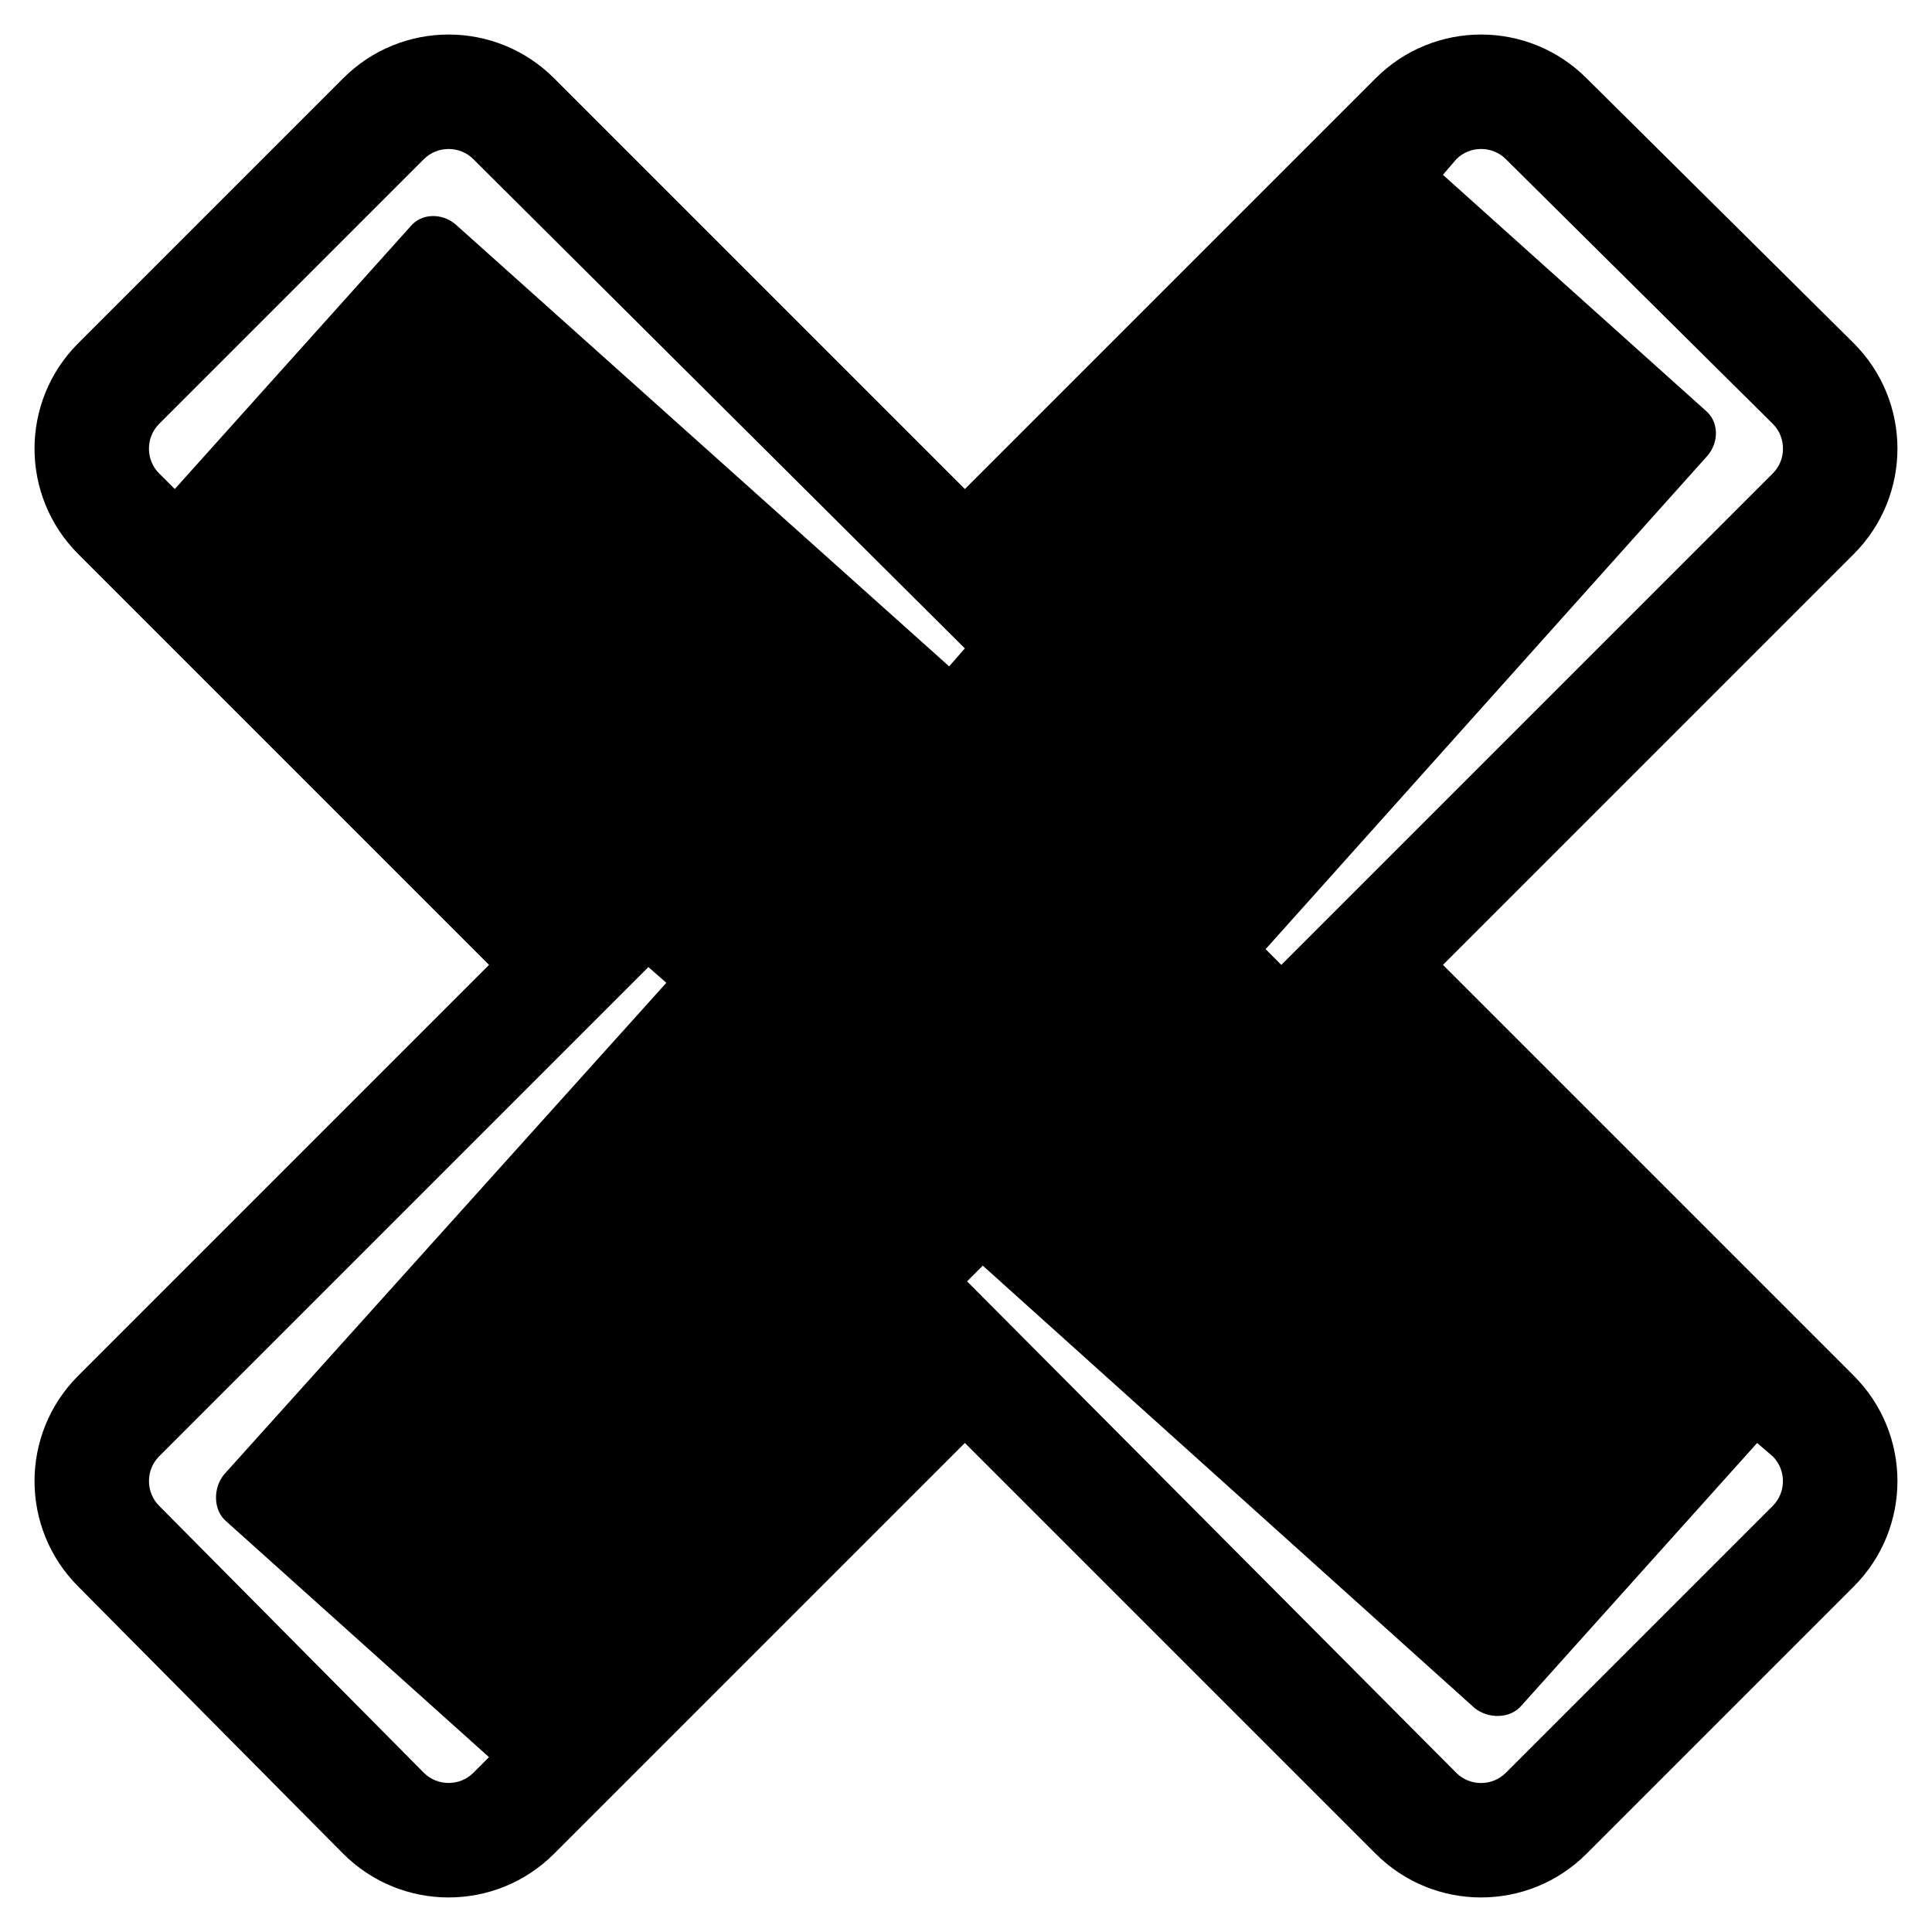 <?xml version="1.0" encoding="UTF-8"?>
<!-- Uploaded to: ICON Repo, www.svgrepo.com, Generator: ICON Repo Mixer Tools -->
<svg fill="#000000" width="800px" height="800px" version="1.1" viewBox="144 144 512 512" xmlns="http://www.w3.org/2000/svg">
 <path d="m399.7 273.6 108.85-108.85c15.465-15.465 40.449-15.465 55.914 0l70.781 70.188c15.465 15.465 15.465 40.449 0 55.914l-108.85 108.85 108.85 108.85c15.465 15.465 15.465 40.449 0 55.914l-70.781 70.781c-15.465 15.465-40.449 15.465-55.914 0l-108.85-108.85-108.85 108.85c-15.465 15.465-40.449 15.465-55.914 0l-70.188-70.781c-15.465-15.465-15.465-40.449 0-55.914l108.85-108.85-108.85-108.85c-15.465-15.465-15.465-40.449 0-55.914l70.188-70.188c15.465-15.465 40.449-15.465 55.914 0zm-209.38 0 62.457-69.594c2.973-3.57 8.328-3.57 11.895-0.594l130.86 117.18 4.164-4.758-130.27-129.67c-3.57-3.57-9.516-3.57-13.086 0l-70.188 70.188c-3.57 3.57-3.57 9.516 0 13.086zm336.07-83.273 69.594 62.457c3.57 2.973 3.57 8.328 0.594 11.895l-117.18 130.86 4.164 4.164 130.27-130.27c3.57-3.57 3.57-9.516 0-13.086l-70.781-70.188c-3.57-3.57-9.516-3.57-13.086 0zm83.273 336.07-62.457 69.594c-2.973 3.57-8.922 3.57-12.492 0.594l-130.27-117.18-4.164 4.164 129.67 130.27c3.57 3.57 9.516 3.57 13.086 0l70.781-70.781c3.57-3.57 3.57-9.516 0-13.086l-4.164-3.57zm-336.07 83.273-69.594-62.457c-3.57-2.973-3.57-8.922-0.594-12.492l117.18-130.27-4.758-4.164-129.67 129.67c-3.57 3.57-3.57 9.516 0 13.086l70.188 70.781c3.57 3.57 9.516 3.57 13.086 0l4.164-4.164z" fill-rule="evenodd"/>
</svg>